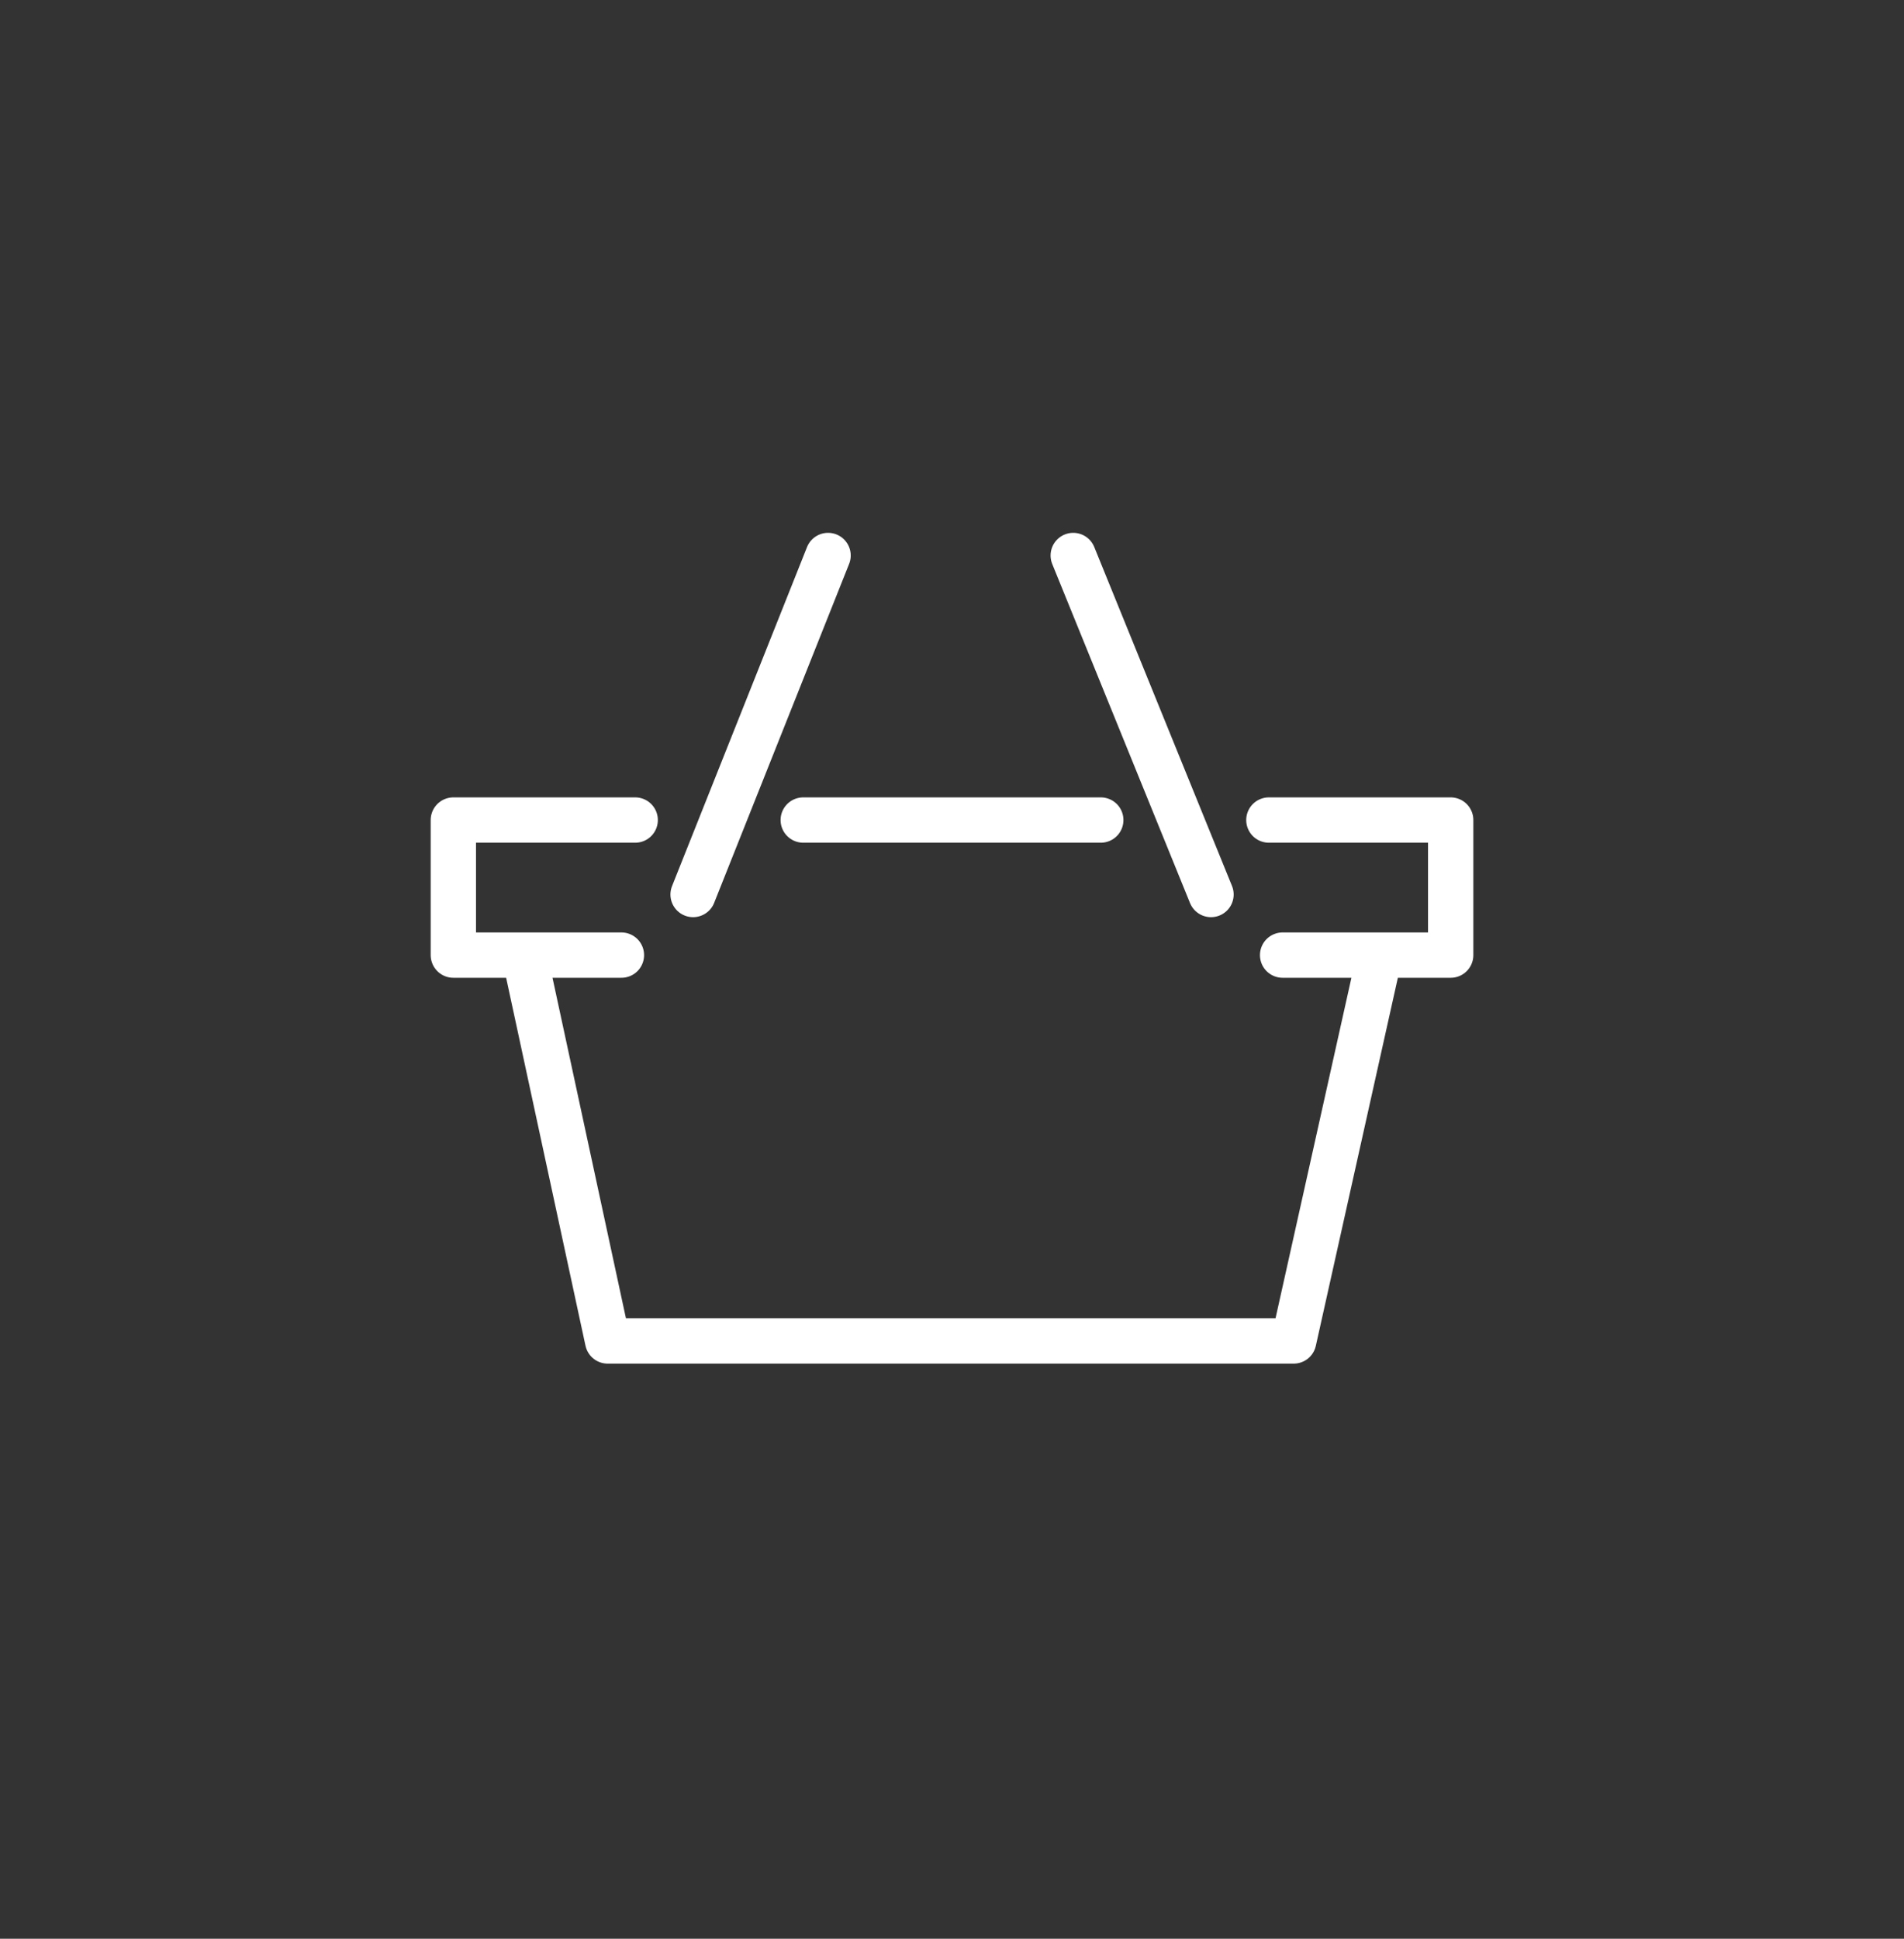 <svg width="56" height="57" viewBox="0 0 56 57" fill="none" xmlns="http://www.w3.org/2000/svg"><rect x="0" y="0" width="56" height="57" fill="#333333" stroke="none"/><path d="M18.682 24.11h-5.348v3.971h4.943M37.32 24.11h5.347v3.971h-4.943m2.837.081L38.05 39.425H17.872l-2.43-11.263m4.943-1.863 3.97-9.967m11.263 9.967-4.052-9.967m-7.941 7.778h8.751" stroke="#fff" stroke-width="1.333" stroke-miterlimit="10" stroke-linecap="round" stroke-linejoin="round"/></svg>